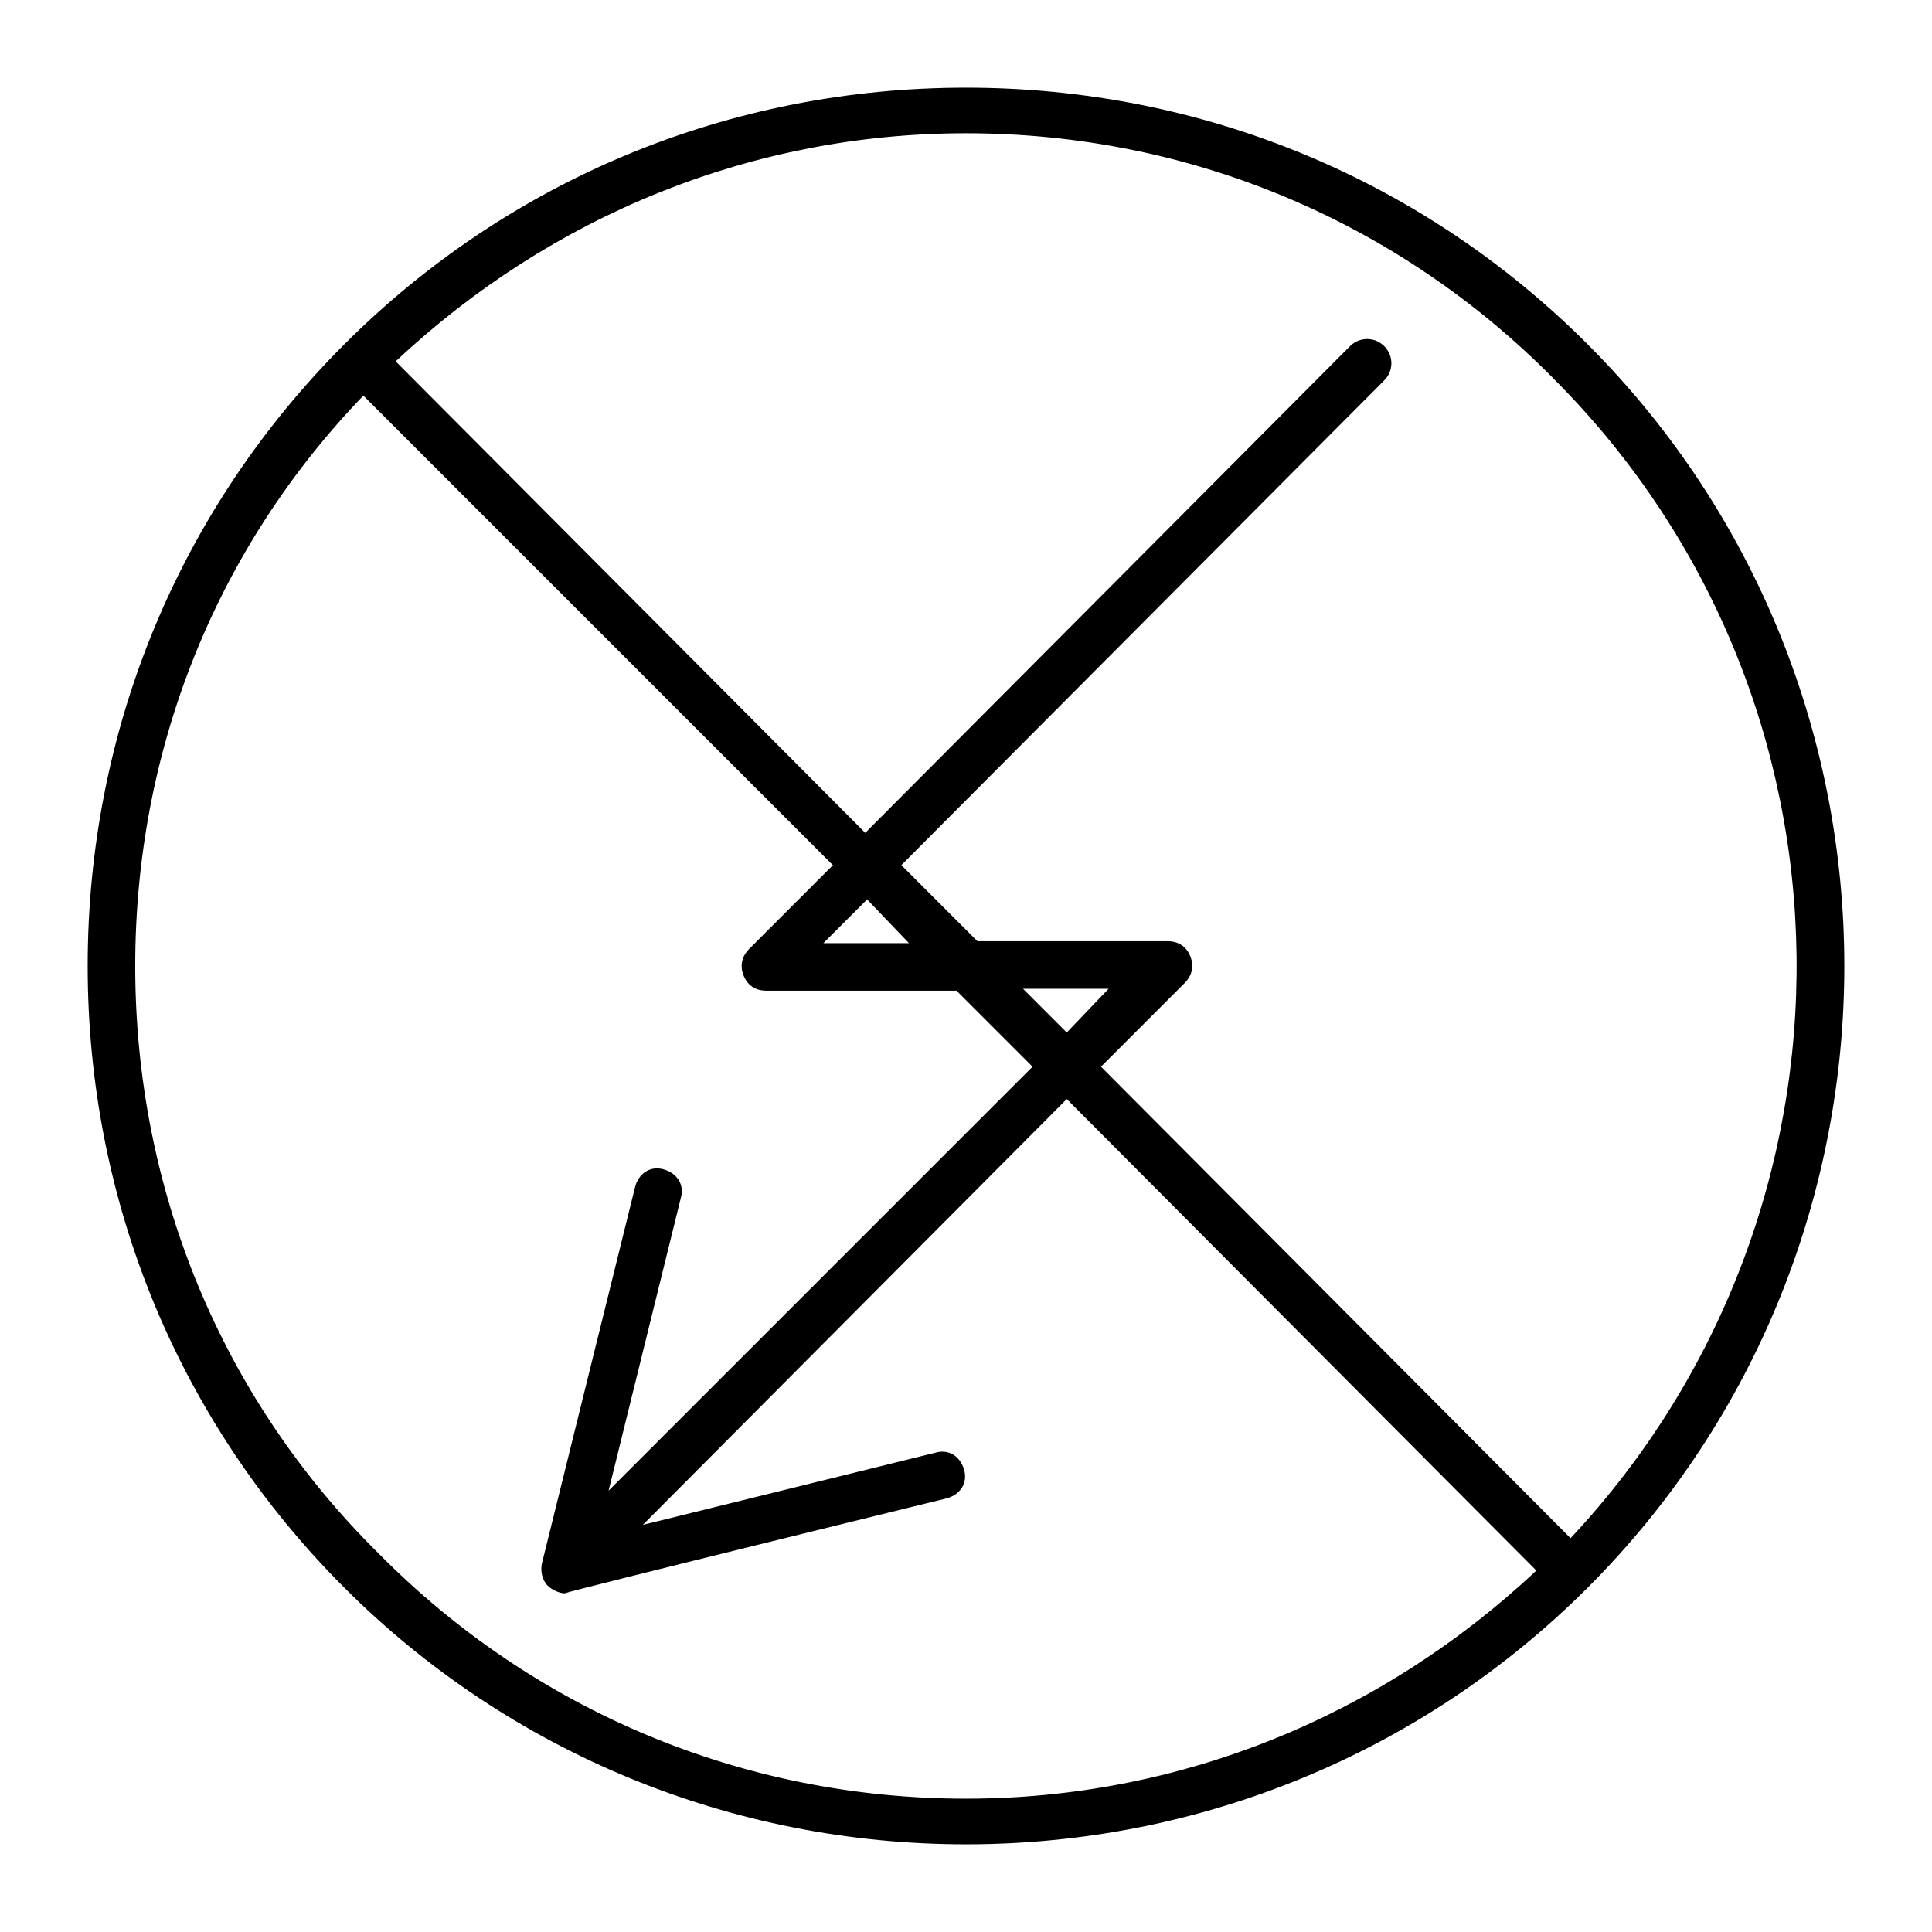 <?xml version="1.0" encoding="UTF-8"?>
<!-- Uploaded to: ICON Repo, www.iconrepo.com, Generator: ICON Repo Mixer Tools -->
<svg fill="#000000" width="800px" height="800px" version="1.1" viewBox="144 144 512 512" xmlns="http://www.w3.org/2000/svg">
 <path d="m564.75 235.25c-43.832-43.832-102.27-68.016-164.75-68.016s-120.91 24.184-164.75 68.016c-43.832 43.832-68.016 102.27-68.016 164.75s24.184 120.91 68.016 164.75c43.832 43.828 102.78 68.012 164.75 68.012s120.91-24.184 164.75-68.016c90.684-90.684 90.684-238.8 0-329.49zm-9.07 9.066c84.641 84.641 85.648 220.67 4.535 307.32l-124.44-124.95 22.168-22.168c2.016-2.016 2.519-4.535 1.512-7.055-1.008-2.519-3.023-4.031-6.047-4.031h-50.383l-20.152-20.152 127.97-128.47c2.519-2.519 2.519-6.551 0-9.07-2.519-2.519-6.551-2.519-9.07 0l-128.47 128.98-124.44-124.95c41.312-38.793 94.715-60.457 151.14-60.457 58.945 0 114.36 23.176 155.68 64.992zm-128.98 173.31-11.586-11.59h22.672zm-41.816-23.68h-22.672l11.586-11.586zm-140.56 161.72c-41.816-41.312-64.488-96.73-64.488-155.68 0-56.93 21.16-110.34 60.457-151.14l124.44 124.44-22.168 22.168c-2.016 2.016-2.519 4.535-1.512 7.055 1.008 2.519 3.023 4.031 6.047 4.031h50.383l20.152 20.152-112.35 112.35 19.145-77.586c1.008-3.527-1.008-6.551-4.535-7.559s-6.551 1.008-7.559 4.535l-24.688 99.754c-0.504 2.016 0 4.535 1.512 6.047 1.008 1.008 3.023 2.016 4.535 2.016 0.508-0.508 101.27-25.191 101.27-25.191 3.527-1.008 5.543-4.031 4.535-7.559-1.008-3.527-4.031-5.543-7.559-4.535l-77.586 19.145 112.35-112.85 124.44 124.95c-41.312 38.793-94.715 60.457-151.14 60.457-58.941 0-114.36-23.176-155.68-64.992z"/>
</svg>
